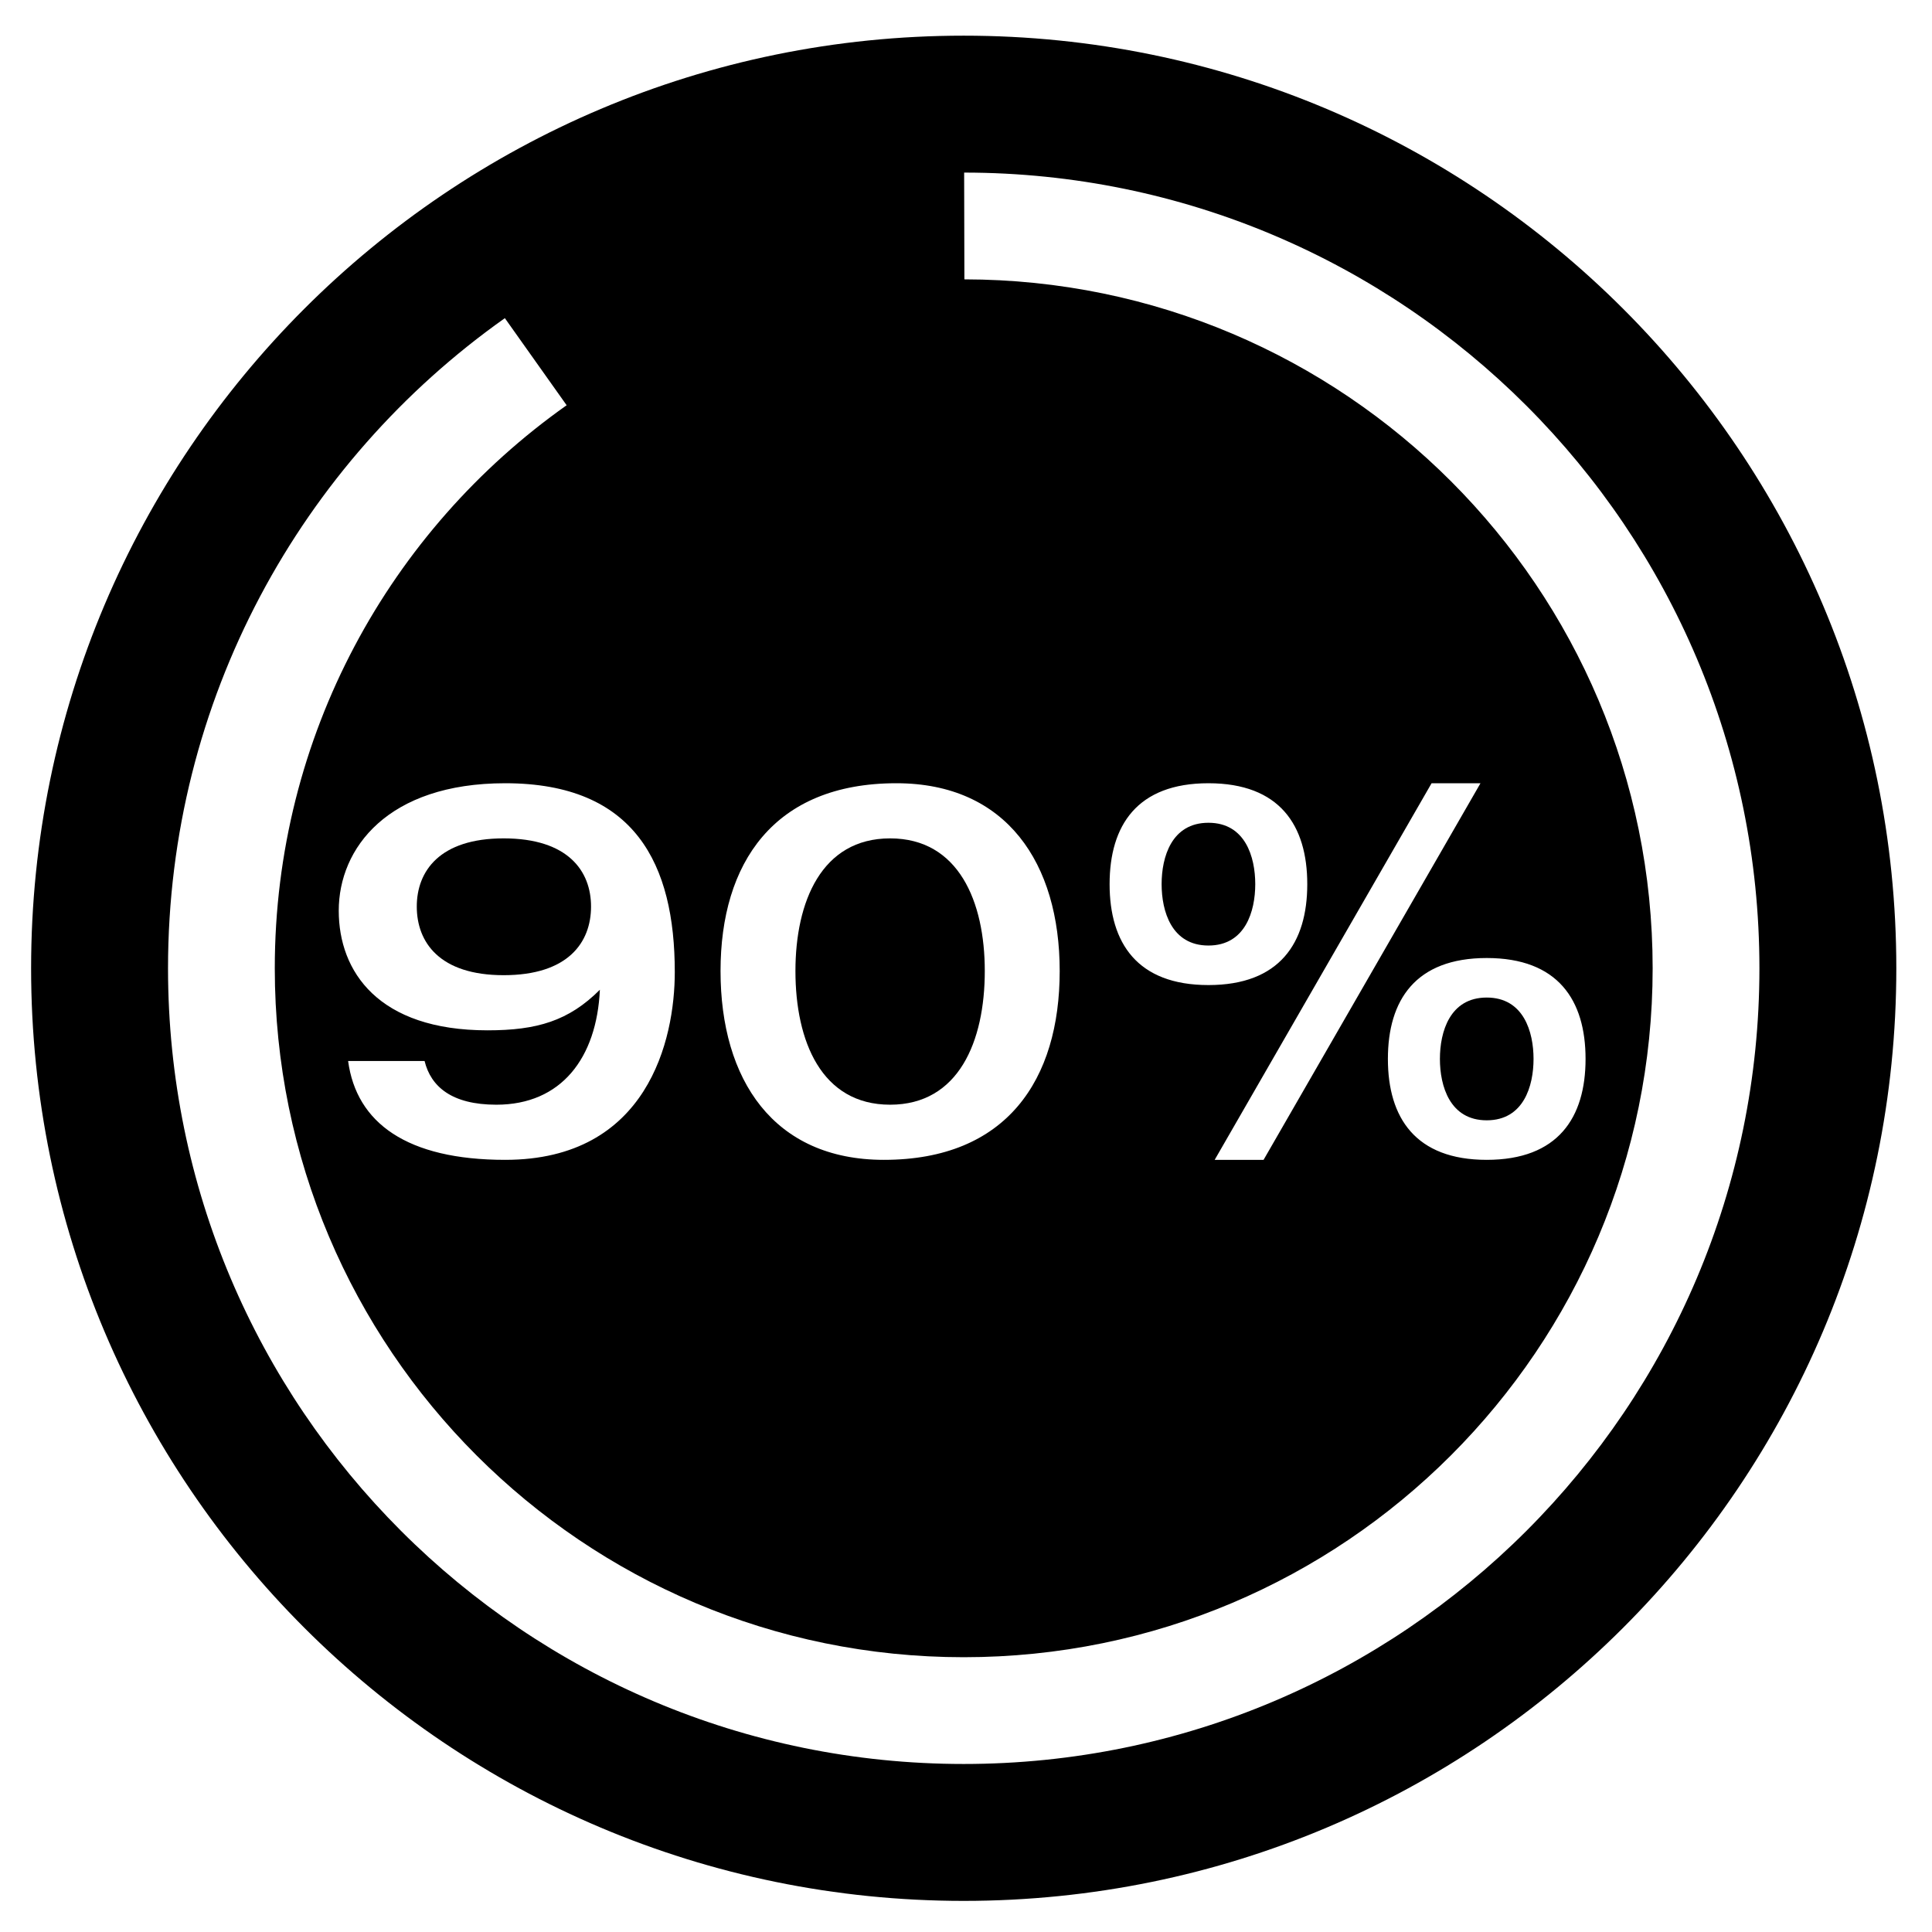 <?xml version="1.0" encoding="utf-8"?>
<!-- Generator: Adobe Illustrator 16.0.0, SVG Export Plug-In . SVG Version: 6.00 Build 0)  -->
<!DOCTYPE svg PUBLIC "-//W3C//DTD SVG 1.1//EN" "http://www.w3.org/Graphics/SVG/1.1/DTD/svg11.dtd">
<svg version="1.1" xmlns="http://www.w3.org/2000/svg" xmlns:xlink="http://www.w3.org/1999/xlink" x="0px" y="0px"
	 width="423.346px" height="423.346px" viewBox="0 0 423.346 423.346" enable-background="new 0 0 423.346 423.346"
	 xml:space="preserve">
<g id="Layer_7" display="none">
	<g id="Layer_8" display="inline">
		<g>
			<path d="M194.725,242.066c15.046,0,20.745-13.905,20.745-29.293c0-15.16-5.699-29.065-20.745-29.065
				s-20.745,13.905-20.745,29.065C173.979,228.161,179.679,242.066,194.725,242.066z"/>
			<g>
				<path d="M211.173,7.816C98.31,7.816,6.816,99.31,6.816,212.173c0,112.863,91.494,204.356,204.356,204.356
					c112.863,0,204.356-91.493,204.356-204.356C415.529,99.31,324.036,7.816,211.173,7.816z M196.092,171.625
					c24.165,0,35.791,17.554,35.791,41.148c0,23.822-11.626,41.376-38.526,41.376c-24.165,0-35.791-17.554-35.791-41.376
					C157.566,189.179,169.192,171.625,196.092,171.625z M78.353,173.449h70.897v13.792c-15.274,16.869-33.511,42.06-37.044,65.084
					H92.373c2.166-21.771,24.962-51.292,39.78-65.426h-53.8V173.449z M211.173,386.529c-77.726,0-143.561-50.863-166.066-121.117
					l22.288-7.127c19.491,60.818,76.488,104.849,143.778,104.849c83.374,0,150.961-67.587,150.961-150.961
					c0-83.324-67.507-150.879-150.813-150.959l-0.055-23.396c96.251,0.051,174.263,78.092,174.263,174.355
					C385.529,308.468,307.468,386.529,211.173,386.529z M276.559,254.149h-10.714l47.53-82.524h10.715L276.559,254.149z
					 M325.457,209.924c15.616,0,21.657,9.232,21.657,22.112s-6.041,22.113-21.657,22.113c-15.615,0-21.656-9.233-21.656-22.113
					S309.842,209.924,325.457,209.924z M264.477,215.851c-15.616,0-21.657-9.232-21.657-22.112s6.041-22.113,21.657-22.113
					c15.615,0,21.656,9.233,21.656,22.113S280.092,215.851,264.477,215.851z"/>
				<path d="M264.477,180.288c-8.093,0-10.259,7.522-10.259,13.45c0,5.927,2.166,13.45,10.259,13.45s10.259-7.523,10.259-13.45
					C274.735,187.811,272.569,180.288,264.477,180.288z"/>
				<path d="M325.457,245.486c8.094,0,10.259-7.523,10.259-13.45s-2.165-13.45-10.259-13.45c-8.093,0-10.258,7.523-10.258,13.45
					S317.364,245.486,325.457,245.486z"/>
			</g>
		</g>
	</g>
	<polygon points="54.872,160.725 114.765,78.29 211.673,46.802 308.58,78.29 368.475,160.725 368.475,262.621 308.58,345.056 
		211.673,376.544 114.765,345.056 54.872,262.621 	"/>
</g>
<g id="Layer_9">
	<path display="none" d="M211.173,7.816C98.31,7.816,6.816,99.31,6.816,212.173c0,112.863,91.494,204.356,204.356,204.356
		c112.863,0,204.356-91.493,204.356-204.356C415.529,99.31,324.036,7.816,211.173,7.816z M215.303,366.542
		c11.886-0.41,24.63-4.436,37.697-13.173c24.141-16.145,37.42-47.852,20.482-87.458c-0.964,15.587-6.337,35.354-17.023,47.706
		c11.589-69.219-50.893-77.463-51.153-142.302c-37.038,19.785-38.867,76.179-25.644,111.109
		c-5.397-3.047-19.973-21.857-21.232-34.016c-31.97,41.491-3.04,108.996,44.945,117.318c-2.543-0.287-5.122-0.646-7.737-1.085
		c-10.917-1.823-21.434-5.27-31.023-10.401c-43.351-23.165-69.254-73.61-69.254-121.788c0-30.708,13.134-58.127,30.132-79.911
		c2.272,21.343,7.106,37.263,16.793,42.611c-7.349-65.776,31.089-112.041,103.143-138.381
		c-44.132,57.247,37.613,119.269,42.121,178.728c10.564-18.022,16.563-42.091,17.75-74.24
		C356.233,241.175,319.335,368.88,215.303,366.542z"/>
	<path display="none" d="M211.173,7.816C98.31,7.816,6.816,99.31,6.816,212.173c0,112.863,91.494,204.356,204.356,204.356
		c112.863,0,204.356-91.493,204.356-204.356C415.529,99.31,324.036,7.816,211.173,7.816z M286.79,240.19l58.061-17.171l7.348,24.919
		l-34.365,10.173l33.316,19.244l-13.022,22.57l-33.616-19.396l8.474,35.34l-25.27,6.1l-14.271-59.359l-49.036-28.318v56.485
		l44.263,42.039l-17.92,18.82l-26.343-25.019v39.115h-26.069v-38.766l-25.993,24.693l-17.92-18.845l43.914-41.689v-56.484
		l-48.438,27.968l-14.271,59.359l-25.269-6.1l8.473-35.34l-33.841,19.545l-13.046-22.569l33.566-19.37l-34.366-10.172l7.348-24.944
		l58.06,17.195l49.038-28.317l-48.563-28.043l-58.535,17.321l-7.348-24.943l34.84-10.298l-33.866-19.57l13.046-22.569l33.566,19.395
		l-8.373-34.866l25.269-6.099l14.146,58.885l48.563,28.018v-56.21l-43.914-41.689l17.92-18.82l25.993,24.669V58.613h26.069v38.815
		l26.343-25.019l17.92,18.82l-44.263,42.04v56.235l49.162-28.393l14.146-58.885l25.27,6.099l-8.374,34.866l33.316-19.245
		l13.022,22.569l-33.592,19.419l34.841,10.298l-7.348,24.943l-58.534-17.321l-48.563,28.018L286.79,240.19z"/>
	<g display="none">
		<path display="inline" d="M211.173,7.816C98.31,7.816,6.816,99.31,6.816,212.173c0,112.863,91.494,204.356,204.356,204.356
			c112.863,0,204.356-91.493,204.356-204.356C415.529,99.31,324.036,7.816,211.173,7.816z M308.886,301.574
			c-5.177,12.281-12.906,23.512-23.187,33.667c-10.305,10.131-21.637,17.785-34.018,22.912c-12.406,5.128-25.764,7.704-40.045,7.704
			c-14.283,0-27.615-2.576-39.996-7.704c-12.332-5.103-23.637-12.756-33.943-22.912c-10.28-10.155-18.034-21.386-23.212-33.667
			c-5.203-12.331-7.804-25.613-7.804-39.82c0-7.279,0.951-14.258,2.651-20.986c1.676-6.604,4.102-12.957,7.104-19.16
			c12.557-25.963,25.738-42.122,38.42-57.705c19.035-23.362,36.994-45.374,49.5-99.677c0.9-3.977,4.877-6.453,8.854-5.553
			c2.876,0.675,4.953,2.876,5.579,5.528c12.706,54.253,30.09,75.664,49.05,99.001c12.257,15.107,25.163,30.991,37.994,56.204
			c3.277,6.454,5.979,13.132,7.854,20.16c1.9,7.104,2.977,14.483,2.977,22.188C316.665,275.961,314.064,289.243,308.886,301.574z"/>
	</g>
	<g display="none">
		<path d="M267.918,124.193c-5.182-1.061-10.536-0.617-18.333,1.332c-2.098,0.518-5.33,1.333-8.315,2.098
			c-27.808,7.032-29.782,7.526-61.439-2.048c-9.549-2.887-17.865-3.898-25.587-2.837c-7.625,1.037-14.854,4.146-22.306,9.475
			c-0.099,0.074-0.173,0.124-0.272,0.173l-58.182,35.778l50.237,25.858c-0.395-7.575,0.494-14.385,2.689-20.38
			c2.27-6.243,5.922-11.573,10.956-15.99c6.316-5.526,13.546-8.907,21.195-10.61c8.488-1.9,17.42-1.702,26.13-0.173
			c4.836,0.864,9.598,2.197,14.262,3.973c3.701,1.406,7.304,3.06,10.832,4.935h0.124c0.099,0,0.197,0,0.296,0
			c7.945-4.984,16.013-8.241,24.23-9.821c9.18-1.751,18.481-1.406,27.906,1.061c9.105,2.394,15.373,4.788,20.382,8.958
			c5.058,4.219,8.464,9.968,11.696,18.95c1.257,3.503,1.997,7.846,2.344,12.756c0.148,1.9,0.222,3.898,0.271,5.971l50.731-24.008
			l-60.996-37.283C278.799,127.993,273.223,125.279,267.918,124.193z"/>
		<path display="inline" d="M211.173,7.816C98.31,7.816,6.816,99.31,6.816,212.173c0,112.863,91.494,204.356,204.356,204.356
			c112.863,0,204.356-91.493,204.356-204.356C415.529,99.31,324.036,7.816,211.173,7.816z M323.449,162.824
			c-0.675,15.542-1.604,32.62-3.492,50.228c-1.854,17.399-4.599,35.188-8.948,52.298c-7.093,27.985-20.177,56.718-40.248,76.359
			c-15.828,15.473-36.076,25.348-61.316,24.601c-11.121-0.322-22.209-3.066-32.761-8.235c-10.267-5.026-20.035-12.37-28.805-22.102
			c-34.651-38.324-40.176-100.319-45.096-155.361c-0.998-11.086-1.96-21.853-2.994-31.229c-0.5-9.34,0.534-17.539,3.101-24.597
			c2.496-6.881,6.524-12.798,12.085-17.646c7.379-6.453,15.828-10.374,24.776-12.371c10.374-2.317,21.532-2.032,32.619-0.071
			c6.238,1.105,12.299,2.816,18.216,5.062c3.922,1.498,7.807,3.208,11.657,5.169v137.928c0,4.884,3.958,8.838,8.842,8.838
			c4.884,0,8.84-3.954,8.84-8.838V104.894c9.626-5.847,19.323-9.696,29.09-11.55c11.374-2.175,22.852-1.712,34.546,1.354
			c11.229,2.924,18.785,5.739,24.24,10.302c5.348,4.492,9.127,11.052,12.941,21.675c1.354,3.743,2.174,8.876,2.603,14.9
			C323.771,147.958,323.771,155.159,323.449,162.824z"/>
		<path d="M211.173,7.816C98.31,7.816,6.816,99.31,6.816,212.173c0,112.863,91.494,204.356,204.356,204.356
			c112.863,0,204.356-91.493,204.356-204.356C415.529,99.31,324.036,7.816,211.173,7.816z M357.485,175.195l-60.55,28.647
			l-0.075,0.049c-0.469,10.881-1.134,22.773-2.441,34.914c-1.333,12.46-3.308,25.218-6.416,37.456
			c-5.28,20.801-15.125,42.268-30.325,57.17c-12.633,12.362-28.845,20.233-49.102,19.666c-9.006-0.271-17.963-2.468-26.451-6.613
			c-8.143-3.997-15.841-9.771-22.7-17.395c-26.081-28.82-30.054-73.357-33.582-112.91c-0.346-3.775-0.667-7.526-1.037-11.301
			l-62.475-32.15c-0.839-0.371-1.58-0.963-2.073-1.802c-1.333-2.171-0.642-4.984,1.505-6.316l64.968-39.973
			c8.612-6.144,17.125-9.746,26.278-10.98c9.105-1.233,18.679-0.123,29.461,3.133c29.239,8.858,31.041,8.39,56.554,1.95
			c2.097-0.519,4.392-1.11,8.363-2.097c9.155-2.271,15.669-2.764,22.356-1.382c6.464,1.333,12.657,4.318,21.392,9.105
			c0.124,0.074,0.272,0.124,0.396,0.222l69.039,42.168c2.171,1.309,2.837,4.145,1.529,6.292
			C361.113,174.677,359.263,175.467,357.485,175.195z"/>
	</g>
	<g display="none">
		<path display="inline" d="M211.173,7.816C98.31,7.816,6.816,99.31,6.816,212.173c0,112.863,91.494,204.356,204.356,204.356
			c112.863,0,204.356-91.493,204.356-204.356C415.529,99.31,324.036,7.816,211.173,7.816z M280.326,269.366
			c-0.041,0.458-0.1,0.908-0.148,1.363c-0.09,0.855-0.186,1.709-0.299,2.555c-0.073,0.551-0.156,1.098-0.24,1.645
			c-0.119,0.784-0.251,1.563-0.391,2.337c-0.091,0.503-0.179,1.007-0.277,1.505c-0.238,1.192-0.493,2.376-0.779,3.547
			c-0.064,0.265-0.14,0.524-0.207,0.789c-0.255,1-0.525,1.994-0.816,2.979c-0.123,0.417-0.255,0.831-0.384,1.246
			c-0.268,0.856-0.549,1.707-0.845,2.551c-0.131,0.376-0.259,0.753-0.396,1.127c-0.436,1.188-0.889,2.367-1.378,3.531
			c-4.386,10.418-11.015,20.013-19.863,28.761c-8.896,8.772-18.641,15.352-29.158,19.713c-10.518,4.336-21.956,6.53-34.317,6.53
			c-12.312,0-23.701-2.194-34.194-6.53c-10.541-4.361-20.261-10.94-29.158-19.713c-8.848-8.748-15.502-18.343-19.888-28.761
			c-4.362-10.392-6.555-21.707-6.555-33.968c0-6.007,0.797-11.739,2.193-17.271c1.421-5.657,3.489-11.091,6.032-16.324
			c11.763-24.349,24.324-39.751,36.436-54.604c16.697-20.486,32.598-40.025,45.108-79.053c0.47,1.462,0.946,2.888,1.424,4.296
			c0.14,0.411,0.281,0.816,0.421,1.223c0.361,1.046,0.725,2.077,1.091,3.093c0.137,0.379,0.272,0.761,0.41,1.136
			c0.491,1.343,0.985,2.668,1.485,3.961c0.008,0.021,0.017,0.042,0.025,0.063c0.493,1.274,0.99,2.519,1.491,3.747
			c0.137,0.337,0.275,0.669,0.414,1.002c0.398,0.964,0.799,1.914,1.202,2.851c0.127,0.296,0.254,0.595,0.382,0.888
			c1.05,2.409,2.116,4.727,3.196,6.965c0.124,0.257,0.249,0.511,0.373,0.765c0.45,0.921,0.902,1.83,1.356,2.724
			c0.103,0.202,0.205,0.406,0.307,0.606c1.122,2.188,2.258,4.297,3.408,6.339c0.1,0.177,0.199,0.352,0.299,0.527
			c0.517,0.911,1.036,1.809,1.559,2.694c0.061,0.102,0.12,0.206,0.181,0.308c1.202,2.028,2.418,3.99,3.647,5.899
			c0.055,0.085,0.109,0.17,0.164,0.254c3.955,6.122,8.044,11.697,12.236,17.088c0,0,0,0,0,0c0.007,0.008,0.014,0.017,0.02,0.025
			c3.121,4.013,6.299,7.928,9.52,11.896c11.689,14.405,23.976,29.533,36.138,53.408c2.841,5.582,5.134,11.289,6.729,17.196
			c0.188,0.695,0.363,1.395,0.53,2.097c0.082,0.345,0.155,0.693,0.232,1.041c0.077,0.349,0.157,0.695,0.23,1.046
			c0.094,0.457,0.179,0.917,0.265,1.378c0.044,0.237,0.091,0.474,0.133,0.711c0.092,0.53,0.177,1.063,0.257,1.596
			c0.025,0.165,0.052,0.329,0.075,0.494c0.085,0.588,0.161,1.178,0.23,1.771c0.013,0.107,0.026,0.215,0.039,0.323
			c0.071,0.638,0.135,1.278,0.189,1.923c0.005,0.059,0.011,0.118,0.016,0.178c0.056,0.684,0.103,1.37,0.139,2.061
			c0.001,0.016,0.002,0.031,0.003,0.047c0.036,0.716,0.063,1.437,0.078,2.161c0.011,0.488,0.025,0.975,0.025,1.467
			C280.721,263.563,280.586,266.492,280.326,269.366z M331.504,221.444c-3.03,7.197-7.61,13.826-13.724,19.871
			c-6.146,6.061-12.879,10.607-20.146,13.619c-0.761,0.313-1.533,0.602-2.309,0.883c-0.041-0.722-0.093-1.439-0.153-2.155
			c-0.005-0.058-0.01-0.115-0.015-0.173c-0.181-2.094-0.436-4.164-0.766-6.21c-0.017-0.104-0.031-0.208-0.048-0.312
			c-0.078-0.472-0.164-0.941-0.25-1.411c-0.069-0.382-0.14-0.764-0.214-1.145c-0.076-0.389-0.155-0.777-0.236-1.164
			c-0.104-0.498-0.215-0.994-0.327-1.489c-0.067-0.296-0.133-0.593-0.203-0.888c-0.192-0.805-0.392-1.606-0.605-2.404
			c-1.869-7.003-4.561-13.657-7.825-20.087c-12.785-25.122-25.645-40.947-37.857-56c-0.892-1.097-1.777-2.189-2.661-3.281
			c-0.176-0.217-0.353-0.435-0.528-0.652c-0.887-1.098-1.769-2.196-2.647-3.297c-0.163-0.206-0.327-0.411-0.49-0.616
			c-0.894-1.124-1.783-2.251-2.667-3.388c-0.112-0.145-0.225-0.291-0.336-0.435c-0.929-1.198-1.854-2.403-2.771-3.625
			c2.685-3.509,5.365-6.798,8.015-10.047c11.537-14.154,22.522-27.654,31.166-54.619c8.61,26.793,19.32,39.966,30.822,54.137
			c8.076,9.953,16.565,20.405,24.968,36.901c1.963,3.856,3.547,7.8,4.649,11.881c1.085,4.028,1.688,8.213,1.688,12.639
			C336.033,206.464,334.518,214.281,331.504,221.444z"/>
	</g>
	<g display="none">
		<path display="inline" fill="#010101" d="M288.849,62.979c8.747,37.348,20.714,52.087,33.766,68.153
			c8.438,10.4,17.323,21.334,26.156,38.692c2.256,4.441,4.115,9.039,5.407,13.878c1.309,4.89,2.049,9.97,2.049,15.273
			c0,9.779-1.791,18.924-5.355,27.413c-3.564,8.455-8.885,16.186-15.962,23.178c-7.094,6.973-14.895,12.242-23.417,15.771
			c-8.541,3.529-17.736,5.303-27.568,5.303s-19.01-1.773-27.533-5.303c-8.488-3.514-16.271-8.781-23.366-15.771
			c-7.077-6.992-12.415-14.723-15.979-23.178c-3.581-8.489-5.372-17.633-5.372-27.413c0-5.012,0.654-9.815,1.825-14.447
			c1.153-4.545,2.824-8.92,4.891-13.189c8.644-17.873,17.718-28.997,26.448-39.724c13.104-16.083,25.467-31.235,34.076-68.618
			c0.62-2.737,3.358-4.442,6.096-3.822C286.988,59.639,288.418,61.154,288.849,62.979L288.849,62.979z M314.729,137.555
			c-11.502-14.171-22.212-27.344-30.822-54.137c-8.644,26.965-19.629,40.465-31.166,54.619
			c-8.368,10.263-17.047,20.903-25.174,37.727c-1.757,3.616-3.186,7.37-4.168,11.279c-0.964,3.822-1.515,7.782-1.515,11.933
			c0,8.472,1.515,16.289,4.528,23.469c3.03,7.197,7.628,13.826,13.741,19.871c6.147,6.061,12.862,10.607,20.146,13.619
			c7.25,2.996,15.119,4.512,23.625,4.512c8.541,0,16.444-1.516,23.711-4.512c7.267-3.012,13.999-7.559,20.146-13.619
			c6.113-6.045,10.693-12.674,13.724-19.871c3.014-7.164,4.529-14.98,4.529-23.469c0-4.426-0.603-8.61-1.688-12.639
			c-1.103-4.081-2.687-8.024-4.649-11.881C331.294,157.959,322.805,147.507,314.729,137.555L314.729,137.555z"/>
	</g>
	<path display="none" fill-rule="evenodd" clip-rule="evenodd" d="M211.173,7.816C98.31,7.816,6.816,99.31,6.816,212.173
		c0,112.863,91.494,204.356,204.356,204.356c112.863,0,204.356-91.493,204.356-204.356C415.529,99.31,324.036,7.816,211.173,7.816z
		 M82.28,199.259c-1.931,0-3.861,0-5.792,0c-0.198-0.097-0.39-0.205-0.594-0.287c-1.938-0.789-3.183-2.205-3.517-4.258
		c-0.363-2.212,0.31-4.116,2.14-5.523c2.445-1.879,5.002-3.629,7.319-5.652c8.417-7.351,14.461-16.357,18.293-26.847
		c2.356-6.452,3.655-13.115,3.943-19.978c0.011-0.267,0.001-0.533,0.001-0.942c-0.435-0.021-0.84-0.057-1.245-0.059
		c-2.47-0.005-4.94,0.014-7.41-0.006c-2.673-0.022-4.847-1.056-6.073-3.493c-1.193-2.371-0.83-4.685,0.686-6.86
		c4.08-5.852,8.136-11.72,12.201-17.582c5.338-7.7,10.698-15.385,16-23.11c1.203-1.752,2.492-3.316,4.583-4.008
		c0.772,0,1.545,0,2.317,0c1.646,0.575,2.952,1.539,3.956,3.012c9.473,13.887,18.971,27.755,28.476,41.619
		c1.514,2.211,1.962,4.54,0.709,6.962c-1.278,2.472-3.49,3.466-6.206,3.466c-3.01-0.002-6.021,0-9.03,0c-0.406,0-0.812,0-0.925,0
		c-0.748,4.713-1.172,9.262-2.222,13.663c-3.699,15.494-11.932,28.117-24.718,37.667c-8.33,6.221-17.678,10.087-27.991,11.558
		C85.551,198.833,83.915,199.04,82.28,199.259z M214.819,320.358c-20.909,15.616-44.373,25.319-70.26,29.012
		c-4.098,0.584-8.205,1.104-12.308,1.654c-4.846,0-9.69,0-14.536,0c-0.497-0.241-0.981-0.515-1.493-0.723
		c-4.862-1.979-7.986-5.533-8.827-10.682c-0.909-5.554,0.778-10.335,5.372-13.867c6.136-4.715,12.554-9.107,18.372-14.188
		c21.129-18.45,36.299-41.056,45.917-67.385c5.915-16.194,9.174-32.922,9.897-50.145c0.027-0.669,0.003-1.34,0.003-2.366
		c-1.091-0.053-2.108-0.143-3.125-0.146c-6.2-0.014-12.399,0.031-18.597-0.019c-6.709-0.054-12.167-2.649-15.245-8.764
		c-2.994-5.952-2.084-11.761,1.723-17.221c10.24-14.687,20.42-29.417,30.623-44.13c13.401-19.327,26.852-38.618,40.163-58.008
		c3.018-4.397,6.255-8.323,11.506-10.061c1.939,0,3.877,0,5.815,0c4.129,1.444,7.408,3.862,9.93,7.56
		c23.776,34.856,47.616,69.666,71.474,104.466c3.804,5.547,4.926,11.393,1.781,17.474c-3.207,6.205-8.76,8.7-15.575,8.697
		c-7.555-0.004-15.112,0-22.665,0c-1.02,0-2.038,0-2.322,0c-1.878,11.831-2.943,23.251-5.579,34.298
		C267.58,264.704,246.913,296.389,214.819,320.358z M354.266,270.145c-3.01-0.002-6.021,0-9.029,0c-0.407,0-0.813,0-0.926,0
		c-0.748,4.713-1.172,9.263-2.222,13.663c-3.699,15.494-11.933,28.117-24.719,37.667c-8.33,6.221-17.678,10.087-27.991,11.558
		c-1.633,0.232-3.27,0.439-4.903,0.659c-1.931,0-3.86,0-5.791,0c-0.198-0.097-0.391-0.205-0.595-0.287
		c-1.938-0.789-3.182-2.205-3.517-4.258c-0.362-2.212,0.31-4.116,2.14-5.523c2.445-1.878,5.003-3.629,7.32-5.652
		c8.417-7.351,14.461-16.356,18.293-26.847c2.356-6.452,3.655-13.115,3.942-19.977c0.012-0.267,0.002-0.534,0.002-0.943
		c-0.435-0.021-0.841-0.057-1.245-0.058c-2.47-0.006-4.94,0.013-7.41-0.007c-2.673-0.022-4.847-1.056-6.072-3.493
		c-1.193-2.37-0.83-4.685,0.686-6.859c4.079-5.852,8.136-11.72,12.201-17.582c5.338-7.699,10.697-15.385,16-23.11
		c1.202-1.752,2.492-3.315,4.584-4.008c0.772,0,1.545,0,2.316,0c1.646,0.575,2.952,1.539,3.956,3.012
		c9.473,13.887,18.971,27.755,28.476,41.619c1.515,2.21,1.962,4.539,0.709,6.961C359.193,269.151,356.981,270.146,354.266,270.145z"
		/>
	<path display="none" fill-rule="evenodd" clip-rule="evenodd" d="M211.173,7.816C98.31,7.816,6.816,99.31,6.816,212.173
		c0,112.863,91.494,204.356,204.356,204.356c112.863,0,204.356-91.493,204.356-204.356C415.529,99.31,324.036,7.816,211.173,7.816z
		 M172.831,231.668c-1.493,0.136-3,0.191-4.499,0.192c-22.229,0.013-44.458,0.009-66.687,0.013c-0.849,0-1.698,0.038-3.117,0.073
		c2.136,1.833,3.868,3.357,5.642,4.836c5.771,4.801,11.632,9.496,17.316,14.398c7.227,6.231,9.712,17.968,1.364,27.317
		c-6.529,7.313-17.68,8.993-25.626,2.4c-6.807-5.647-13.194-11.799-19.772-17.723c-11.576-10.422-23.154-20.844-34.744-31.251
		c-0.46-0.411-1.05-0.679-1.581-1.014c-2.237-2.238-4.476-4.476-6.715-6.715c-1.185-3.381-2.969-6.684-3.43-10.162
		c-0.923-6.954,2.079-12.486,7.465-16.948c4.808-3.979,9.371-8.257,14.019-12.428c12.712-11.406,25.414-22.824,38.116-34.241
		c2.7-2.428,5.236-5.065,8.107-7.27c7.641-5.87,18.317-4.834,25.021,2.126c7.128,7.403,7.502,18.423,0.685,25.741
		c-4.122,4.422-9.043,8.105-13.659,12.058c-3.776,3.235-7.63,6.379-12.008,10.027c1.539,0.044,2.426,0.09,3.313,0.089
		c22.467,0.002,44.932-0.004,67.397,0c8.292,0.001,14.675,3.348,18.561,10.847C194.024,215.66,185.875,230.477,172.831,231.668z
		 M386.256,225.914c-13.941,12.527-27.895,25.046-41.834,37.578c-6.175,5.551-12.32,11.135-18.498,16.684
		c-7.217,6.482-17.753,6.466-25.668-0.498c-6.664-5.862-8.441-16.422-3.3-23.712c2.365-3.353,5.531-6.222,8.652-8.942
		c5.775-5.038,11.788-9.806,17.696-14.69c0.296-0.245,0.548-0.543,1.13-1.124c-1.2-0.044-2.031-0.098-2.86-0.098
		c-22.471-0.004-44.942-0.026-67.413,0.011c-8.284,0.014-14.816-3.076-18.707-10.598c-6.338-12.251,2.115-25.67,14.152-27.76
		c1.702-0.295,3.466-0.339,5.201-0.341c22.233-0.022,44.467-0.018,66.701-0.003c0.864,0,1.729,0.169,2.594,0.258
		c0.08-0.198,0.162-0.395,0.24-0.592c-0.445-0.446-0.859-0.932-1.344-1.334c-7.054-5.858-14.231-11.571-21.141-17.595
		c-5.781-5.041-7.953-11.599-5.935-19.057c2.151-7.946,7.538-12.881,15.647-14.397c6.729-1.258,12.294,1.247,17.199,5.898
		c6.425,6.095,13.073,11.955,19.651,17.887c7.989,7.203,15.986,14.394,24.018,21.551c3.23,2.883,6.555,5.663,9.837,8.49
		c2.238,2.239,4.477,4.477,6.714,6.715c2.414,4.346,4.103,8.851,3.381,13.969C391.718,218.854,389.745,222.777,386.256,225.914z"/>
	<path display="none" fill-rule="evenodd" clip-rule="evenodd" d="M211.173,7.816C98.31,7.816,6.816,99.31,6.816,212.173
		c0,112.863,91.494,204.356,204.356,204.356c112.863,0,204.356-91.493,204.356-204.356C415.529,99.31,324.036,7.816,211.173,7.816z
		 M182.823,226.258c-19.841,17.952-39.784,35.791-59.639,53.728c-7.78,7.026-20.317,6.556-27.1-1.163
		c-7.551-8.594-6.776-20.652,1.91-28.03c6.909-5.866,13.928-11.603,20.894-17.401c0.648-0.539,1.265-1.117,2.495-2.208
		c-1.933,0-3.11,0-4.288,0c-22.176,0-44.354-0.166-66.527,0.07c-11.049,0.117-21.52-8.627-20.309-21.437
		c0.733-7.756,7.897-15.848,15.749-16.895c2.869-0.382,5.783-0.587,8.676-0.593c21.948-0.048,43.896-0.026,66.327-0.026
		c-0.6-0.753-0.888-1.269-1.312-1.623c-6.788-5.664-13.628-11.264-20.383-16.967c-5.969-5.038-8.559-11.508-6.657-19.131
		c2.076-8.321,7.558-13.377,16.17-14.898c6.391-1.128,11.572,1.16,16.177,5.321c17.364,15.684,34.574,31.543,52.195,46.934
		c4.7,4.105,9.335,7.809,11.254,14.009C190.937,213.965,188.916,220.745,182.823,226.258z M377.347,231.404
		c-2.354,0.559-4.887,0.497-7.338,0.501c-21.613,0.035-43.229,0.021-64.845,0.021c-1.211,0-2.423,0-4.263,0
		c0.84,0.929,1.246,1.502,1.765,1.937c6.869,5.739,13.794,11.41,20.625,17.194c8.56,7.246,9.223,19.163,1.633,27.727
		c-6.981,7.874-19.374,8.257-27.353,1.023c-18.246-16.542-36.53-33.042-54.882-49.468c-5.402-4.835-9.969-9.99-9.925-17.79
		c0.031-5.678,2.215-10.486,6.37-14.24c19.852-17.931,39.754-35.809,59.686-53.65c6.153-5.508,13.307-6.753,20.851-3.546
		c7.627,3.242,11.473,9.586,11.64,17.676c0.121,5.763-2.334,10.854-6.894,14.676c-6.603,5.534-13.23,11.038-19.839,16.566
		c-1.069,0.894-2.094,1.841-3.822,3.367c2.101,0,3.281,0,4.463,0c22.512,0,45.022-0.017,67.533,0.007
		c9.694,0.01,18.109,7.146,19.261,16.238C393.301,219.802,387.146,229.079,377.347,231.404z"/>
	<path display="none" d="M211.173,7.816C98.31,7.816,6.816,99.31,6.816,212.173c0,112.863,91.494,204.356,204.356,204.356
		c112.863,0,204.356-91.493,204.356-204.356C415.529,99.31,324.036,7.816,211.173,7.816z M311.898,190.097
		c-10.835,14.691-21.616,29.422-32.414,44.142c-32.602,44.446-65.198,88.896-97.806,133.338c-3.57,4.866-7.669,5.954-12.607,3.43
		c-4.907-2.508-6.482-6.496-4.675-12.229c11.155-35.388,22.336-70.766,33.506-106.149c0.349-1.106,0.662-2.226,1.236-4.161
		c-5.877,0-11.307,0.052-16.735-0.009c-20.766-0.233-41.53-0.493-62.295-0.763c-5.261-0.068-8.552-2.339-9.691-6.652
		c-0.862-3.268,0.326-5.986,2.228-8.6c15.406-21.189,30.761-42.412,46.15-63.613c27.228-37.507,54.466-75.006,81.701-112.509
		c3.902-5.372,7.871-6.588,13.042-3.982c5.017,2.528,6.415,6.613,4.419,12.92c-11.133,35.147-22.267,70.293-33.396,105.441
		c-0.353,1.112-0.671,2.233-1.151,3.847c2.316,0,4.301-0.003,6.288,0c24.684,0.033,49.366,0.078,74.05,0.094
		c3.835,0.002,7.331,0.574,9.494,4.285C315.623,183.014,314.496,186.576,311.898,190.097z"/>
	<path display="none" fill-rule="evenodd" clip-rule="evenodd" d="M211.173,7.816C98.31,7.816,6.816,99.31,6.816,212.173
		c0,112.863,91.494,204.356,204.356,204.356c112.863,0,204.356-91.493,204.356-204.356C415.529,99.31,324.036,7.816,211.173,7.816z
		 M79.106,158.555c12.106-12.362,24.341-24.602,36.701-36.708c9.702-9.508,15.432-9.47,25.275,0.393
		c9.329,9.344,18.266,19.082,28.721,30.059c10.594-11.159,19.726-21.169,29.295-30.744c9.08-9.084,15.198-8.968,24.436,0.197
		c9.401,9.327,18.498,18.954,29.131,29.893c9.783-10.074,18.798-19.594,28.075-28.849c10.711-10.681,16.1-10.636,26.877,0.017
		c12.043,11.905,23.936,23.962,35.943,35.9c6.617,6.581,8.784,13.71,2.137,21.36c-5.922,6.816-14.056,6.215-22.093-1.815
		c-9.606-9.597-18.803-19.607-29.617-30.952c-9.818,10.472-18.19,19.74-26.938,28.636c-11.484,11.688-17.089,11.636-28.482,0.35
		c-8.37-8.29-16.694-16.625-25.068-24.91c-0.49-0.484-1.245-0.7-4.671-2.549c-8.239,9.026-16.868,18.953-26.022,28.368
		c-9.843,10.126-16.17,10.126-26.063,0.095c-9.242-9.374-18.018-19.208-28.297-30.233c-11.089,11.708-20.399,21.609-29.794,31.428
		c-6.46,6.751-13.708,8.76-21.349,2.154C70.462,174.728,71.141,166.689,79.106,158.555z M345.47,242.231
		c-6.403,6.533-13.862,5.988-22.136-2.238c-9.383-9.331-18.411-19.019-30.095-31.151c-9.64,10.644-18.154,20.585-27.258,29.955
		c-10.317,10.624-16.33,10.432-26.858-0.015c-9.098-9.025-18.078-18.17-28.293-28.451c-9.859,10.145-18.912,19.696-28.228,28.983
		c-9.93,9.9-16.017,9.875-26.101-0.24c-9.08-9.108-17.821-18.555-28.138-29.343c-10.914,11.233-20.552,21.693-30.791,31.526
		c-8.851,8.501-21.022,6.335-23.546-4.445c-1.043-4.453,0.731-11.302,3.822-14.689c12.645-13.856,26.233-26.854,39.592-40.048
		c7.493-7.403,15.107-6.705,22.156,0.648c9.646,10.061,19.084,20.323,29.716,31.679c10.776-11.28,19.746-20.978,29.061-30.333
		c9.646-9.686,15.703-9.712,25.277-0.271c9.425,9.298,18.597,18.857,29.103,29.546c9.454-9.722,18.272-18.988,27.308-28.037
		c11.309-11.321,16.565-11.372,27.668-0.396c11.781,11.649,23.525,23.339,35.134,35.159
		C351.039,228.397,351.775,235.804,345.47,242.231z M344.967,302.95c-7.165,6.159-14.279,4.867-20.54-1.554
		c-9.745-9.993-19.274-20.197-30.537-32.037c-10.285,11-19.092,20.833-28.359,30.212c-9.903,10.021-16.03,9.905-26.072-0.194
		c-9.063-9.115-17.825-18.529-28.545-29.72c-8.247,8.896-14.791,16.349-21.752,23.387c-18.589,18.792-20.465,18.805-39.361-0.395
		c-6.942-7.052-13.282-14.698-21.208-23.533c-11.125,11.723-20.291,21.766-29.892,31.378c-8.065,8.073-16.106,8.633-22.065,1.765
		c-6.656-7.667-4.446-14.782,2.165-21.354c12.534-12.461,24.885-25.105,37.543-37.437c8.852-8.622,14.866-8.664,23.69,0.045
		c9.666,9.539,18.87,19.545,29.554,30.68c10.483-10.878,19.697-20.752,29.262-30.276c9.171-9.134,15.361-9.205,24.451-0.105
		c9.559,9.57,18.676,19.577,29.12,30.593c10.828-11.267,20.05-21.244,29.701-30.789c8.871-8.772,14.871-8.82,23.689-0.245
		c12.935,12.575,25.702,25.329,38.259,38.278C351.344,289.149,351.583,297.262,344.967,302.95z"/>
	<path display="none" d="M211.173,7.816C98.31,7.816,6.816,99.31,6.816,212.173c0,112.863,91.494,204.356,204.356,204.356
		c112.863,0,204.356-91.493,204.356-204.356C415.529,99.31,324.036,7.816,211.173,7.816z M103.068,290.643
		c-5.393,3.907-11.67,2.38-16.656-4.055c-15.935-20.552-24.452-45.512-24.488-79.658c0.237-18.901,8.257-43.059,24.802-64.267
		c5.059-6.484,11.12-7.684,16.646-3.474c5.415,4.126,5.853,10.784,1.124,17.027c-27.073,35.75-27.108,80.918-0.09,116.959
		C109.286,279.687,108.763,286.519,103.068,290.643z M140.258,275.718c-5.354,3.688-11.265,2.408-15.856-3.431
		c-11.828-15.032-19.164-37.228-19.092-61.848c0.381-17.014,6.391-36.203,19.147-53.118c4.473-5.932,10.449-7.219,15.774-3.485
		c5.565,3.903,6.768,10.564,2.334,16.413c-19.65,25.931-19.787,63.06-0.021,89.026C147.039,265.181,145.788,271.911,140.258,275.718
		z M179.926,243.881c4.327,7.099,3.284,13.521-2.866,17.227c-5.589,3.37-11.613,1.496-15.902-5.002
		c-8.362-12.67-12.23-26.693-12.519-41.196c0.422-15.294,4.315-28.93,12.411-41.28c4.287-6.542,10.853-8.497,16.381-4.918
		c5.88,3.809,6.798,10.024,2.582,16.852C168.031,204.978,168.066,224.434,179.926,243.881z M211.173,237.179
		c-12.329,0-22.323-9.996-22.323-22.324c0-12.329,9.995-22.323,22.323-22.323c12.328,0,22.323,9.995,22.323,22.323
		C233.496,227.183,223.501,237.179,211.173,237.179z M261.521,256.727c-4.214,6.153-10.196,7.688-15.605,4.207
		c-5.718-3.679-7.004-10.153-3.094-16.371c12.446-19.788,12.411-39.565,0.114-59.386c-3.926-6.329-2.846-12.734,2.767-16.439
		c5.187-3.425,11.793-1.846,15.775,3.977c8.601,12.559,12.738,26.535,12.898,42.422
		C274.303,229.806,270.243,243.991,261.521,256.727z M282.551,275.489c-5.545-4.079-5.922-10.57-1.019-17.515
		c18.726-26.513,18.72-60.048-0.231-86.628c-3.16-4.435-4.515-8.813-1.859-13.693c4.189-7.7,13.476-7.851,19.28-0.47
		c11.821,15.032,19.259,37.381,19.224,58.8c-0.422,19.419-6.113,38.152-18.102,54.835
		C294.559,278.175,288.416,279.806,282.551,275.489z M336.283,287.219c-4.738,6.089-11.029,7.301-16.312,3.268
		c-5.569-4.252-6.099-10.684-1.399-17.004c27.313-36.741,27.304-81.077-0.021-117.4c-4.537-6.033-4.172-12.501,0.939-16.666
		c5.429-4.418,11.804-3.365,16.749,2.935c16.749,21.333,24.742,45.705,25.183,72.513
		C360.911,241.859,352.787,266.001,336.283,287.219z"/>
	<g display="none">
		<path display="inline" fill-rule="evenodd" clip-rule="evenodd" d="M211.173,7.816C98.31,7.816,6.816,99.31,6.816,212.173
			c0,112.863,91.494,204.356,204.356,204.356c112.863,0,204.356-91.493,204.356-204.356C415.529,99.31,324.036,7.816,211.173,7.816z
			 M326.305,232.238c-2.889,1.096-5.872,1.946-8.801,2.94c-9.543,3.236-13.046,13.461-7.137,21.673
			c5.604,7.789,10.534,15.756,12.673,25.324c6.776,30.292-14.173,60.768-44.914,64.726c-21.315,2.744-38.476-4.787-51.512-21.814
			c-1.117-1.46-2.16-2.975-3.259-4.448c-6.334-8.489-16.821-8.397-23.325-0.09c-4.015,5.131-7.952,10.585-12.942,14.64
			c-16.083,13.062-34.41,16.105-53.668,8.581c-18.983-7.415-30.204-21.792-33.585-42.031c-0.452-2.706-0.582-5.466-0.861-8.2
			c0.219-12.024,3.956-22.763,11.047-32.407c2.767-3.762,5.96-7.312,5.839-12.514c-0.137-5.875-3.156-10.679-8.646-12.872
			c-2.76-1.102-5.647-1.883-8.449-2.888c-22.569-8.095-37.638-30.592-35.959-53.657c1.848-25.37,19.495-45.531,44.047-50.222
			c10.189-1.947,20.071-0.52,29.826,2.764c2.87,0.966,6.084,1.841,9.009,1.527c7.382-0.791,12.195-6.659,12.111-14.314
			c-0.094-8.55,0.396-16.943,3.5-25.055c8.556-22.37,31.312-36.799,54.847-34.654c24.288,2.212,44.242,20.104,48.481,43.86
			c0.899,5.042,0.812,10.286,0.901,15.441c0.188,10.94,8.792,17.439,19.168,13.856c12.829-4.431,25.585-5.893,38.771-1.614
			c21.455,6.962,36.576,27.171,37.181,50.071C361.235,203.156,347.084,224.359,326.305,232.238z"/>
		<path display="inline" fill-rule="evenodd" clip-rule="evenodd" d="M211.18,156.483c-30.289,0.122-54.717,25.042-54.642,55.744
			c0.075,30.187,24.943,54.74,55.335,54.635c30.711-0.108,55.083-24.782,54.991-55.676
			C266.773,180.887,241.807,156.36,211.18,156.483z"/>
	</g>
	<g display="none">
		<path fill-rule="evenodd" clip-rule="evenodd" fill="#828282" d="M263.44,95.139c-19.458-12.27-41.013-17.029-63.828-14.459
			c-20.372,2.294-38.558,10.379-54.238,23.645c-28.971,24.509-44.379,55.745-45.182,93.762
			c-0.449,21.253,5.147,41.339,14.146,60.437c10.6,22.498,25.198,41.883,45.555,56.592c10.434,7.539,21.971,12.684,34.902,16.074
			c-0.531,2.242-1.083,4.129-1.41,6.051c-0.591,3.471,1.686,6.576,4.981,6.971l21.985-0.471c1.772,0.471,4.238,0.047,5.823-0.914
			c2.471-1.496,2.645-4.221,1.841-6.949c-0.436-1.482-0.708-3.012-1.077-4.621c1.56-0.469,2.729-0.834,3.905-1.17
			c14.109-4.033,26.692-10.908,37.904-20.342c19.152-16.117,32.809-36.213,42.111-59.258c9.42-23.338,13.66-47.495,8.766-72.563
			C312.688,142.396,294.133,114.493,263.44,95.139z"/>
		<path display="inline" fill-rule="evenodd" clip-rule="evenodd" d="M211.173,7.816C98.31,7.816,6.816,99.31,6.816,212.173
			c0,112.863,91.494,204.356,204.356,204.356c112.863,0,204.356-91.493,204.356-204.356C415.529,99.31,324.036,7.816,211.173,7.816z
			 M325.525,243.56c-8.106,24.797-20.96,46.838-39.275,65.545c-12.433,12.699-26.677,22.746-43.417,29.01
			c-1.844,0.689-2.872,1.432-3.335,3.695c-1.955,9.564-10.421,15.102-20.173,13.609c-0.727-0.109-1.466-0.133-2.695-0.238
			l-11.582,0.152c-2.678,0.133-5.113,0.574-7.468,0.309c-8.154-0.924-13.686-6.176-15.636-14.172
			c-0.283-1.162-1.371-2.617-2.436-3.025c-31.969-12.313-53.822-35.637-70.232-64.723c-10.986-19.469-17.804-40.428-20-62.705
			c-1.651-16.758-0.032-33.322,4.938-49.46c8.46-27.475,23.771-50.352,46.439-68.127c17.2-13.487,36.643-21.705,58.44-24.158
			c0.958-0.108,1.894-0.429,2.84-0.65c5.941,0,11.884,0,17.825,0c7.589,1.563,15.304,2.68,22.741,4.78
			c17.68,4.994,33.08,14.292,46.495,26.706c21.789,20.164,35.724,44.9,41.583,74.026C335.319,197.702,332.94,220.874,325.525,243.56
			z"/>
		<path display="inline" fill-rule="evenodd" clip-rule="evenodd" d="M101.914,213.532c-0.572-1.631-1.433-3.225-1.656-4.902
			c-0.445-3.356,1.003-6.026,3.603-8.178c2.319-1.921,4.522-3.985,6.765-5.998c6.134-5.504,12.263-11.013,18.392-16.522
			c1.303-1.172,2.527-2.445,3.912-3.508c3.687-2.833,8.839-2.333,12.073,1.026c3.441,3.573,3.621,8.89,0.331,12.421
			c-1.988,2.134-4.364,3.912-6.59,5.818c-1.822,1.562-3.682,3.078-5.794,4.839c0.742,0.02,1.17,0.043,1.599,0.043
			c10.84,0,21.681-0.002,32.521-0.001c4.001,0.001,7.081,1.616,8.957,5.234c2.906,5.609-1.026,12.759-7.32,13.333
			c-0.721,0.067-1.447,0.094-2.171,0.094c-10.726,0.006-21.453,0.004-32.178,0.006c-0.41,0-0.82,0.018-1.505,0.035
			c1.031,0.885,1.866,1.619,2.723,2.333c2.784,2.318,5.612,4.583,8.355,6.948c3.487,3.007,4.687,8.671,0.659,13.183
			c-3.152,3.529-8.532,4.34-12.366,1.157c-3.285-2.726-6.367-5.693-9.542-8.551c-5.586-5.029-11.172-10.059-16.766-15.08
			c-0.221-0.199-0.507-0.328-0.762-0.489C104.073,215.693,102.994,214.612,101.914,213.532z"/>
		<path display="inline" fill-rule="evenodd" clip-rule="evenodd" d="M319.825,201.975c1.163,2.097,1.978,4.271,1.631,6.741
			c-0.316,2.239-1.268,4.133-2.952,5.646c-6.729,6.046-13.459,12.086-20.186,18.132c-2.979,2.68-5.946,5.373-8.926,8.052
			c-3.482,3.127-8.567,3.119-12.387-0.24c-3.215-2.828-4.074-7.923-1.592-11.442c1.142-1.618,2.669-3.002,4.176-4.315
			c2.786-2.432,5.688-4.731,8.538-7.089c0.143-0.117,0.265-0.261,0.545-0.542c-0.579-0.02-0.98-0.047-1.38-0.047
			c-10.843-0.002-21.687-0.012-32.53,0.005c-3.996,0.005-7.148-1.484-9.026-5.114c-3.06-5.911,1.021-12.386,6.829-13.394
			c0.822-0.144,1.673-0.165,2.509-0.166c10.729-0.011,21.459-0.007,32.188-0.001c0.417,0,0.834,0.082,1.251,0.125
			c0.039-0.096,0.077-0.191,0.116-0.287c-0.214-0.216-0.416-0.45-0.648-0.643c-3.404-2.827-6.868-5.583-10.2-8.491
			c-2.791-2.433-3.839-5.597-2.865-9.195c1.037-3.834,3.638-6.216,7.55-6.948c3.249-0.607,5.933,0.602,8.301,2.846
			c3.1,2.941,6.309,5.769,9.482,8.631c3.854,3.476,7.715,6.945,11.588,10.4c1.561,1.39,3.165,2.732,4.748,4.096
			C317.664,199.816,318.744,200.896,319.825,201.975z"/>
		<path display="inline" fill-rule="evenodd" clip-rule="evenodd" d="M205.301,91.736c1.632-0.572,3.225-1.433,4.904-1.656
			c3.355-0.444,6.025,1.003,8.178,3.604c1.921,2.319,3.985,4.522,5.996,6.764c5.505,6.135,11.015,12.263,16.524,18.392
			c1.172,1.303,2.444,2.527,3.507,3.912c2.833,3.687,2.334,8.839-1.025,12.073c-3.573,3.441-8.891,3.621-12.422,0.331
			c-2.134-1.989-3.911-4.363-5.817-6.591c-1.562-1.822-3.078-3.682-4.84-5.794c-0.021,0.742-0.043,1.171-0.043,1.6
			c-0.001,10.84,0.003,21.681,0.001,32.521c-0.001,4.001-1.616,7.08-5.234,8.957c-5.609,2.907-12.759-1.026-13.333-7.32
			c-0.067-0.721-0.092-1.447-0.093-2.171c-0.005-10.727-0.003-21.453-0.005-32.178c0-0.41-0.018-0.819-0.036-1.504
			c-0.883,1.03-1.62,1.867-2.333,2.722c-2.318,2.784-4.583,5.613-6.948,8.355c-3.007,3.487-8.67,4.687-13.183,0.659
			c-3.529-3.151-4.34-8.532-1.159-12.366c2.727-3.285,5.696-6.367,8.553-9.542c5.029-5.586,10.057-11.173,15.082-16.766
			c0.198-0.222,0.326-0.507,0.488-0.762C203.142,93.896,204.221,92.816,205.301,91.736z"/>
		<path display="inline" fill-rule="evenodd" clip-rule="evenodd" d="M216.859,323.017c-2.098,1.164-4.272,1.98-6.742,1.632
			c-2.238-0.314-4.132-1.268-5.646-2.951c-6.044-6.728-12.085-13.46-18.132-20.186c-2.679-2.979-5.373-5.946-8.051-8.927
			c-3.127-3.482-3.12-8.567,0.239-12.385c2.829-3.217,7.924-4.075,11.444-1.592c1.617,1.141,3.001,2.667,4.315,4.174
			c2.43,2.787,4.73,5.688,7.088,8.539c0.119,0.144,0.261,0.265,0.542,0.545c0.02-0.58,0.047-0.98,0.047-1.38
			c0.002-10.844,0.013-21.687-0.005-32.529c-0.006-3.997,1.484-7.149,5.114-9.028c5.911-3.058,12.388,1.022,13.395,6.829
			c0.144,0.822,0.164,1.673,0.165,2.51c0.011,10.729,0.008,21.458,0.001,32.187c0,0.418-0.081,0.835-0.125,1.252
			c0.095,0.04,0.191,0.077,0.287,0.116c0.215-0.216,0.449-0.416,0.642-0.648c2.829-3.404,5.585-6.867,8.492-10.201
			c2.433-2.79,5.598-3.837,9.195-2.864c3.834,1.037,6.216,3.639,6.947,7.55c0.608,3.249-0.602,5.933-2.846,8.301
			c-2.941,3.1-5.77,6.309-8.632,9.482c-3.476,3.854-6.944,7.715-10.4,11.589c-1.39,1.561-2.731,3.164-4.096,4.747
			C219.019,320.856,217.939,321.937,216.859,323.017z"/>
	</g>
	<g display="none">
		<path display="inline" fill-rule="evenodd" clip-rule="evenodd" d="M260.732,250.657c-10.371-9.318-20.504-18.92-31.16-27.9
			c-8.365-7.05-8.258-15.193-0.05-22.121c10.718-9.048,20.92-18.706,31.36-28.083c9.591-8.612,15.989-19.136,18.584-31.776
			c2.189-10.663,1.201-21.505,1.232-32.282c0-0.132-0.22-0.265-0.303-0.359c-45.886,0-91.736,0-137.838,0
			c0,7.038-0.135,13.944,0.027,20.843c0.381,16.167,5.895,30.288,17.773,41.446c11.209,10.529,22.773,20.68,34.183,30.997
			c7.647,6.916,7.643,13.593-0.018,20.517c-0.468,0.422-0.945,0.832-1.413,1.254c-10.16,9.148-20.324,18.295-30.478,27.453
			c-5.247,4.734-9.604,10.152-13.095,16.332c-8.574,15.18-6.918,31.736-6.922,48.371c4.137,0,8.076-0.102,12.004,0.045
			c1.751,0.064,2.729-0.578,3.744-1.938c15.818-21.178,31.693-42.314,47.559-63.459c3.729-4.967,7.766-4.973,11.483-0.018
			c15.865,21.143,31.724,42.293,47.607,63.422c0.558,0.742,1.352,1.816,2.068,1.844c4.537,0.168,9.082,0.086,13.65,0.086
			c0-7.701,0.213-14.992-0.043-22.266C280.096,276.124,273.347,261.991,260.732,250.657z M216.268,200.074
			c-3.212,2.949-6.148,2.819-9.519-0.282c-12.646-11.637-25.265-23.302-37.881-34.972c-2.569-2.376-3.283-4.711-2.196-7.173
			c1.266-2.865,3.69-3.682,6.613-3.677c12.776,0.023,25.554,0.01,38.33,0.01c12.867,0,25.734-0.019,38.602,0.011
			c4.531,0.011,7.278,2.547,6.741,6.441c-0.19,1.38-1.029,2.937-2.056,3.896C242.081,176.304,229.191,188.208,216.268,200.074z"/>
		<path display="inline" fill-rule="evenodd" clip-rule="evenodd" d="M211.173,7.816C98.31,7.816,6.816,99.31,6.816,212.173
			c0,112.863,91.494,204.356,204.356,204.356c112.863,0,204.356-91.493,204.356-204.356C415.529,99.31,324.036,7.816,211.173,7.816z
			 M315.414,342.331c-0.127,3.543-1.104,6.098-4.396,7.563c-66.23,0-132.462,0-198.691,0c-3.292-1.465-4.664-4.002-4.328-7.568
			c0.118-1.248,0.014-2.516,0.021-3.775c0.041-7.941,3.456-14.111,9.689-18.926c0.879-0.678,1.617-2.125,1.641-3.23
			c0.148-6.922-0.186-13.861,0.152-20.771c0.305-6.256,0.745-12.59,2.035-18.697c3.371-15.973,11.102-29.703,23.006-40.914
			c8.182-7.705,16.619-15.137,24.963-22.669c0.582-0.525,1.337-0.857,2.164-1.373c-6.532-5.879-12.432-11.274-18.429-16.559
			c-8.388-7.393-16.432-15.066-22.182-24.821c-6.153-10.438-10.2-21.631-11.057-33.712c-0.646-9.133-0.528-18.329-0.515-27.496
			c0.004-2.965-0.589-4.996-3.148-6.972c-6.94-5.36-8.709-12.948-8.408-21.393c0.126-3.543,1.104-6.098,4.396-7.563
			c66.229,0,132.461,0,198.691,0c3.291,1.465,4.663,4,4.328,7.567c-0.117,1.248-0.014,2.516-0.021,3.775
			c-0.042,7.94-3.456,14.112-9.689,18.925c-0.879,0.679-1.617,2.125-1.641,3.232c-0.148,6.922,0.186,13.861-0.152,20.77
			c-0.306,6.256-0.745,12.59-2.035,18.697c-3.372,15.972-11.102,29.703-23.007,40.915c-8.181,7.705-16.618,15.137-24.962,22.668
			c-0.582,0.525-1.337,0.857-2.164,1.375c6.532,5.876,12.432,11.273,18.429,16.558c8.388,7.393,16.432,15.066,22.182,24.82
			c6.152,10.439,10.201,21.633,11.056,33.713c0.647,9.133,0.529,18.328,0.516,27.496c-0.004,2.965,0.588,4.996,3.147,6.973
			C313.946,326.298,315.714,333.886,315.414,342.331z"/>
	</g>
	<path display="none" fill-rule="evenodd" clip-rule="evenodd" d="M211.173,7.816C98.31,7.816,6.816,99.31,6.816,212.173
		c0,112.863,91.494,204.356,204.356,204.356c112.863,0,204.356-91.493,204.356-204.356C415.529,99.31,324.036,7.816,211.173,7.816z
		 M194.736,340.873c4.235,0.142,8.543-0.027,12.68,0.719c6.92,1.249,10.988,7.434,10.145,14.48
		c-0.764,6.369-6.496,11.452-13.083,11.464c-15.646,0.027-31.293,0.022-46.939-0.019c-8.228-0.021-14.678-5.053-15.707-12.826
		c-0.748-5.648,1.479-10.597,5.25-14.89c8.689-9.893,17.304-19.851,25.939-29.792c0.493-0.567,0.892-1.216,1.805-2.476
		c-6.399,0-12.06,0.398-17.641-0.095c-8.125-0.718-12.613-6.484-12.09-14.613c0.405-6.279,6.479-11.401,13.707-11.422
		c14.259-0.04,28.53-0.35,42.775,0.104c9.778,0.312,16.989,5.267,15.995,16.504c-0.455,5.12-2.949,9.279-6.309,13.093
		c-8.499,9.646-16.873,19.404-25.844,29.749C188.969,340.854,191.855,340.776,194.736,340.873z M220.023,243.89
		c-4.621,3.266-9.66,4.494-15.335,4.344c-10.492-0.281-20.995-0.141-31.493-0.146c-21.693-0.012-43.386,0.049-65.079-0.043
		c-4.799-0.021-9.821,0.262-14.352-0.996c-13.382-3.711-18.733-14.764-14.896-28.505c2.045-7.325,7.09-12.418,11.796-17.87
		c23.94-27.737,47.854-55.497,71.77-83.255c0.584-0.678,1.095-1.42,1.639-2.131c-18.202,0-36.027,0.226-53.839-0.143
		c-5.104-0.105-10.452-1.232-15.189-3.134c-6.968-2.796-10.172-8.709-10.053-16.3c0.12-7.656,3.479-13.471,10.535-16.381
		c3.727-1.538,8.002-2.409,12.036-2.43c30.606-0.161,61.215-0.152,91.82,0.115c5.041,0.044,10.343,0.874,15.047,2.624
		c11.27,4.195,14.073,13.936,12.406,24.383c-1.443,9.034-6.219,16.312-12.508,23.022c-9.541,10.18-18.4,20.999-27.51,31.58
		c-14.342,16.66-28.652,33.348-42.971,50.027c-0.423,0.493-0.791,1.032-1.411,1.849c1.251,0.073,2.104,0.167,2.958,0.166
		c18.623-0.004,37.247-0.182,55.865,0.079c4.85,0.067,9.828,1.015,14.486,2.423c6.364,1.925,10.256,6.734,11.268,13.293
		C228.095,233.485,226.138,239.567,220.023,243.89z M334.169,301.252c-23.863-0.204-47.729-0.212-71.593-0.036
		c-5.244,0.038-10.207-0.339-14.924-2.703c-9.242-4.634-12.836-14.604-9.541-25.597c2.031-6.776,7.019-11.36,11.354-16.446
		c14.383-16.879,28.818-33.714,43.228-50.568c0.186-0.216,0.312-0.484,0.805-1.266c-8.952,0-17.448,0.175-25.931-0.073
		c-4.292-0.125-8.726-0.46-12.809-1.67c-8.637-2.56-13.559-10.26-12.682-18.71c0.862-8.31,7.475-15.474,15.995-16.233
		c7.859-0.7,15.801-0.605,23.706-0.648c15.35-0.083,30.702-0.17,46.049,0.055c7.044,0.103,14.142,1.036,19.734,5.94
		c7.109,6.234,8.055,14.403,5.259,22.766c-1.617,4.837-4.278,9.626-7.531,13.559c-9.901,11.972-20.332,23.507-30.531,35.233
		c-5.003,5.752-9.952,11.551-14.919,17.334c-0.428,0.497-0.812,1.031-1.556,1.983c7.521,0,14.507-0.073,21.49,0.022
		c6.023,0.081,12.076,0.032,18.06,0.62c7.485,0.736,13.289,4.293,15.846,11.814C357.962,289.234,348.121,301.371,334.169,301.252z"
		/>
	<g display="none">
		<path display="inline" fill-rule="evenodd" clip-rule="evenodd" d="M335.361,172.68c-8.747-5.302-18.228-7.123-28.326-6.969
			c-11.082,0.17-22.17-0.004-33.037-0.027c-0.012,31.066-0.023,61.9-0.035,92.813c0.132,0.015,0.468,0.082,0.805,0.082
			c12.211,0.005,24.426,0.202,36.63-0.047c14.844-0.303,27.004-6.276,36.275-18.033C364.559,219.089,358.696,186.823,335.361,172.68
			z"/>
		<path display="inline" fill-rule="evenodd" clip-rule="evenodd" d="M165.91,166.328c-0.003,30.552-0.007,61.364-0.011,91.854
			c30.454,0.009,61.207,0.017,91.736,0.023c-0.005-30.638-0.009-61.45-0.013-91.856C227.027,166.342,196.212,166.335,165.91,166.328
			z M229.487,183.45c2.98-2.902,8.113-2.85,10.955,0.111c2.941,3.064,2.884,7.939-0.131,10.915
			c-3.034,2.996-7.825,2.938-10.851-0.134C226.453,191.289,226.465,186.395,229.487,183.45z M183.001,183.358
			c2.978-2.846,8.067-2.771,10.927,0.162c2.987,3.06,2.932,7.781-0.124,10.831c-3.056,3.048-7.78,3.086-10.805,0.083
			C179.95,191.41,179.952,186.272,183.001,183.358z M194.041,240.735c-2.935,3.033-7.827,3.168-10.863,0.301
			c-3.11-2.939-3.205-8.018-0.207-11.079c2.951-3.013,7.766-3.021,10.823-0.017C196.879,232.972,196.987,237.688,194.041,240.735z
			 M216.825,217.472c-3.074,3.016-7.836,2.985-10.859-0.071c-2.971-3.001-2.903-7.902,0.151-10.877
			c3.063-2.985,7.944-2.952,10.892,0.072C219.979,209.643,219.896,214.457,216.825,217.472z M240.346,240.929
			c-2.974,2.883-8.022,2.848-10.915-0.076c-2.995-3.03-2.968-7.773,0.063-10.834c3.035-3.066,7.76-3.13,10.802-0.148
			C243.374,232.888,243.397,237.971,240.346,240.929z"/>
		<path display="inline" fill-rule="evenodd" clip-rule="evenodd" d="M211.173,7.816C98.31,7.816,6.816,99.31,6.816,212.173
			c0,112.863,91.494,204.356,204.356,204.356c112.863,0,204.356-91.493,204.356-204.356C415.529,99.31,324.036,7.816,211.173,7.816z
			 M358.744,251.951c-2.555,2.555-5.109,5.109-7.664,7.664c-3.873,2.486-7.618,5.206-11.646,7.412
			c-8.749,4.796-18.241,6.985-28.194,6.993c-44.618,0.033-89.238,0.015-133.855,0.016c-21.235,0-42.47-0.034-63.705,0.017
			c-15.148,0.037-28.695-4.412-40.46-14.061c-0.387-0.317-0.886-0.498-1.333-0.742c-2.312-2.311-4.623-4.622-6.934-6.934
			c-1.004-1.467-2.017-2.927-3.009-4.401c-13.663-20.297-15.225-41.563-4.775-63.612c1.99-4.2,4.921-7.953,7.419-11.912
			c2.676-2.677,5.353-5.354,8.029-8.029c3.742-2.369,7.366-4.954,11.25-7.06c8.771-4.757,18.252-6.981,28.212-6.984
			c66.302-0.024,132.603-0.042,198.905,0.009c14.485,0.011,27.454,4.587,38.768,13.713c0.381,0.307,0.884,0.462,1.329,0.688
			c2.433,2.433,4.866,4.866,7.299,7.299c1.007,1.468,2.022,2.928,3.016,4.403c13.737,20.393,15.252,41.726,4.621,63.83
			C364.038,244.37,361.19,248.064,358.744,251.951z"/>
		<path display="inline" fill-rule="evenodd" clip-rule="evenodd" d="M110.071,165.977c-15.601,0.549-28.015,7.721-36.507,20.853
			c-9.351,14.46-10.396,29.923-2.956,45.383c7.579,15.749,20.573,24.629,38.034,26.052c8.972,0.732,18.044,0.255,27.07,0.341
			c4.625,0.044,9.249,0.124,13.707,0.186c-0.008-31.182-0.016-61.942-0.023-92.61C136.371,166.073,123.204,165.514,110.071,165.977z
			"/>
	</g>
	<g display="none">
		<path display="inline" fill-rule="evenodd" clip-rule="evenodd" d="M211.173,7.816C98.31,7.816,6.816,99.31,6.816,212.173
			c0,112.863,91.494,204.356,204.356,204.356c112.863,0,204.356-91.493,204.356-204.356C415.529,99.31,324.036,7.816,211.173,7.816z
			 M340.541,178.979c0,1.822-0.171,3.722-0.696,5.455c-2.822,9.323-10.104,14.66-19.363,14.708
			c-10.663,0.056-19.348-7.669-20.026-18.269c-0.334-5.191-0.059-10.422-0.059-15.635c-0.254-0.086-0.509-0.173-0.764-0.259
			c-7.871,7.495-15.743,14.989-23.076,21.972c3.556,8.034,7.201,15.562,10.234,23.327c2.959,7.574,4.689,15.547,4.959,23.706
			c0.236,7.141,0.633,14.356-0.092,21.433c-1.331,12.988-5.169,25.362-11.244,36.986c-5.57,10.663-12.623,20.258-21.404,28.45
			c-15.832,14.771-34.418,24.122-55.91,27.45c-29.159,4.517-55.676-2.228-79.296-19.591c-17.135-12.597-29.121-29.263-36.177-49.447
			c-4.929-14.1-6.673-28.639-5.451-43.369c1.505-18.138,7.298-34.985,17.689-50.103c9.641-14.026,21.795-25.284,36.843-33.302
			c11.242-5.989,23.178-9.757,35.846-11.499c21.036-2.893,40.953,0.609,59.931,9.807c4.811,2.331,9.311,5.301,14.282,8.166
			c6.935-6.64,13.97-13.376,21.396-20.485c-3.736,0.58-6.929,1.032-10.105,1.578c-5.046,0.867-9.4-0.808-13.297-3.767
			c-5.759-4.374-8.91-10.424-9.038-17.513c-0.19-10.476,7.211-21.184,18.405-22.298c2.589-0.258,5.195-0.425,7.796-0.453
			c18.975-0.213,37.949-0.448,56.926-0.514c4.892-0.018,9.679,0.993,13.915,3.681c4.722,2.996,7.548,7.394,7.601,12.916
			C340.578,134.398,340.542,156.688,340.541,178.979z"/>
		<path display="inline" fill-rule="evenodd" clip-rule="evenodd" d="M186.812,180.224c-36.055-0.081-63.427,28.64-64.275,62.871
			c-0.905,36.491,29.168,66.219,64.33,65.678c34.938,0.264,64.336-28.222,64.181-64.393
			C250.896,208.944,223.037,180.305,186.812,180.224z"/>
	</g>
	<g display="none">
		<path display="inline" fill-rule="evenodd" clip-rule="evenodd" d="M211.11,98.354c-34.252-0.488-62.21,28.35-62.813,61.611
			c-0.656,36.222,28.768,64.62,62.721,64.543c35.105-0.082,62.815-28.355,63.118-62.654
			C274.45,126.336,245.188,97.976,211.11,98.354z"/>
		<path display="inline" fill-rule="evenodd" clip-rule="evenodd" d="M211.173,7.816C98.31,7.816,6.816,99.31,6.816,212.173
			c0,112.863,91.494,204.356,204.356,204.356c112.863,0,204.356-91.493,204.356-204.356C415.529,99.31,324.036,7.816,211.173,7.816z
			 M316.341,165.936c-0.569,16.621-5.304,32.002-13.305,46.484c-5.644,10.217-12.937,19.133-21.542,26.942
			c-13.119,11.91-28.223,20.246-45.484,24.518c-1.514,0.377-3.686,0.236-4.386,1.191c-0.798,1.084-0.333,3.131-0.337,4.76
			c-0.017,8.557-0.008,17.113-0.008,25.672c0,0.615,0,1.232,0,2.086c0.711,0,1.311,0,1.91,0c9.01,0.012,18.021-0.041,27.027,0.051
			c8.293,0.088,16.456,6.705,18.277,14.775c1.481,6.566,0.954,12.891-3.088,18.52c-3.887,5.412-9.261,8.355-15.933,8.467
			c-8.723,0.146-17.452,0.035-26.179,0.035c-0.61,0-1.221,0-2.016,0c0,0.75,0,1.355,0,1.959c0,8.727,0.038,17.455-0.014,26.18
			c-0.033,5.566-1.341,10.754-5.404,14.822c-5.072,5.078-11.195,7.371-18.411,6.389c-7.417-1.014-12.987-4.672-16.348-11.461
			c-1.533-3.098-1.944-6.443-1.961-9.832c-0.042-8.67-0.014-17.34-0.014-26.01c0-0.615,0-1.23,0-2.047
			c-8.684,0-17.121,0.002-25.56,0c-11.135,0-20.522-9.541-20.735-20.672c-0.174-9.066,5.749-17.883,13.682-20.17
			c2.506-0.725,5.192-1.082,7.804-1.131c7.534-0.148,15.073-0.055,22.609-0.055c0.667,0,1.335,0,2.101,0c0-11.07,0-21.982,0-32.541
			c-6.258-2.146-12.468-4.023-18.481-6.398c-9.673-3.82-18.42-9.271-26.459-15.891c-11.047-9.094-19.792-20.016-26.317-32.724
			c-4.951-9.64-8.476-19.75-10.323-30.475c-1.506-8.751-1.853-17.541-1.232-26.333c1.064-15.092,5.458-29.247,12.793-42.504
			c5.652-10.217,12.771-19.269,21.359-27.14c7.041-6.453,14.858-11.822,23.384-16.172c6.767-3.452,13.776-6.226,21.142-8.079
			c6.278-1.579,12.619-2.901,19.116-2.931c6.6-0.029,13.243-0.222,19.791,0.431c10.325,1.028,20.246,3.916,29.73,8.193
			c13.261,5.979,25.012,14.125,34.837,24.861c12.658,13.833,21.289,29.875,25.531,48.194
			C316.035,147.125,316.663,156.475,316.341,165.936z"/>
		<circle display="inline" cx="211.173" cy="212.173" r="204.356"/>
	</g>
	<g display="none">
		<path display="inline" fill-rule="evenodd" clip-rule="evenodd" d="M211.432,120.346c-53.223-0.065-97.007,43.49-97.118,96.609
			c-0.112,53.129,43.42,96.888,96.624,97.127c52.96,0.238,97.016-43.6,97.111-96.637
			C308.146,164.278,264.496,120.412,211.432,120.346z M272.328,223.489c-0.395,7.286-5.829,12.809-13.154,12.858
			c-17.591,0.118-35.184,0.115-52.774,0.001c-7.214-0.047-12.944-5.521-13.011-12.949c-0.204-22.788-0.206-45.579,0.001-68.366
			c0.068-7.434,7.022-13.461,14.327-13.263c7.805,0.21,13.784,6.494,13.873,15.098c0.15,14.791,0.044,29.584,0.045,44.378
			c0,2.162,0,4.324,0,7.263c12.333,0,24.069-0.108,35.804,0.035C266.852,208.66,272.801,214.783,272.328,223.489z"/>
		<path display="inline" fill-rule="evenodd" clip-rule="evenodd" d="M211.173,7.816C98.31,7.816,6.816,99.31,6.816,212.173
			c0,112.863,91.494,204.356,204.356,204.356c112.863,0,204.356-91.493,204.356-204.356C415.529,99.31,324.036,7.816,211.173,7.816z
			 M336.172,220.459c-1.651,66.543-57.925,122.811-125.085,121.508c-67.797,1.344-126.482-57.037-124.919-127.704
			c1.355-61.214,49.728-115.01,112.605-121.438c0-2.134,0-4.294,0-6.512c-6.943,0-13.52,0.03-20.095-0.007
			c-8.732-0.049-10.889-2.217-10.915-10.843c-0.003-1.104-0.02-2.208-0.02-3.312c-0.002-7.14,2.639-9.796,9.722-9.792
			c22.818,0.011,45.637,0.013,68.455,0.034c6.403,0.006,9.184,2.767,9.232,9.114c0.016,2.085,0.021,4.171-0.024,6.256
			c-0.116,5.456-2.936,8.408-8.411,8.514c-6.623,0.129-13.249,0.058-19.873,0.09c-0.728,0.004-1.453,0.124-2.717,0.238
			c0,2.08,0,4.159,0,6.24c21.424,2.265,41.601,10.237,58.773,22.445c3.214-3.165,6.651-6.518,10.359-9.551
			c3.451-2.822,8.844-1.977,12.196,1.228c5.673,5.424,11.262,10.947,16.649,16.652c4.102,4.343,3.839,10.124-0.231,14.599
			c-0.576,0.635-1.213,1.214-1.817,1.826c-2.123,2.155-4.236,4.299-6.279,6.372C328.369,167.313,336.856,192.845,336.172,220.459z"
			/>
	</g>
	<polygon display="none" points="54.872,160.725 114.765,78.29 211.673,46.802 308.58,78.29 368.475,160.725 368.475,262.621 
		308.58,345.056 211.673,376.544 114.765,345.056 54.872,262.621 	"/>
	<g>
		<path d="M91.326,198.64c0,7.864,5.015,15.046,19.035,15.046c14.134,0,19.149-7.182,19.149-15.046
			c0-7.751-5.015-14.932-19.149-14.932C96.341,183.708,91.326,190.889,91.326,198.64z"/>
		<path d="M195.044,242.066c15.045,0,20.745-13.905,20.745-29.293c0-15.16-5.699-29.065-20.745-29.065
			c-15.046,0-20.745,13.905-20.745,29.065C174.299,228.161,179.999,242.066,195.044,242.066z"/>
		<g>
			<path d="M325.776,245.486c8.093,0,10.259-7.523,10.259-13.45s-2.166-13.45-10.259-13.45s-10.258,7.523-10.258,13.45
				S317.684,245.486,325.776,245.486z"/>
			<path d="M264.796,180.288c-8.093,0-10.259,7.522-10.259,13.45c0,5.927,2.166,13.45,10.259,13.45s10.259-7.523,10.259-13.45
				C275.055,187.811,272.889,180.288,264.796,180.288z"/>
			<path d="M211.173,7.816C98.31,7.816,6.816,99.31,6.816,212.173c0,112.863,91.494,204.356,204.356,204.356
				c112.863,0,204.356-91.493,204.356-204.356C415.529,99.31,324.036,7.816,211.173,7.816z M196.412,171.625
				c24.164,0,35.791,17.554,35.791,41.148c0,23.822-11.627,41.376-38.526,41.376c-24.165,0-35.791-17.554-35.791-41.376
				C157.886,189.179,169.512,171.625,196.412,171.625z M147.861,213.001c0,14.817-5.927,41.148-37.158,41.148
				c-21.543,0-32.599-8.094-34.423-21.657h16.755c1.368,5.585,5.927,9.574,15.729,9.574c14.248,0,21.999-10.258,22.683-25.189
				c-6.839,6.839-13.792,8.891-24.621,8.891c-23.937,0-32.599-12.88-32.599-26.217c0-13.678,10.714-27.926,36.475-27.926
				C139.199,171.625,147.861,189.406,147.861,213.001z M211.173,386.529c-96.294,0-174.356-78.062-174.356-174.356
				c0-58.848,29.157-110.883,73.81-142.457l13.538,19.083c-38.688,27.334-63.953,72.402-63.953,123.374
				c0,83.374,67.588,150.961,150.961,150.961c83.374,0,150.961-67.587,150.961-150.961c0-83.324-67.507-150.879-150.813-150.959
				l-0.055-23.396c96.251,0.051,174.263,78.092,174.263,174.355C385.529,308.468,307.468,386.529,211.173,386.529z M276.878,254.149
				h-10.714l47.53-82.524h10.715L276.878,254.149z M325.776,209.924c15.616,0,21.657,9.232,21.657,22.112
				s-6.041,22.113-21.657,22.113c-15.615,0-21.656-9.233-21.656-22.113S310.161,209.924,325.776,209.924z M264.796,215.851
				c-15.616,0-21.657-9.232-21.657-22.112s6.041-22.113,21.657-22.113c15.615,0,21.657,9.233,21.657,22.113
				S280.411,215.851,264.796,215.851z"/>
		</g>
	</g>
</g>
</svg>
